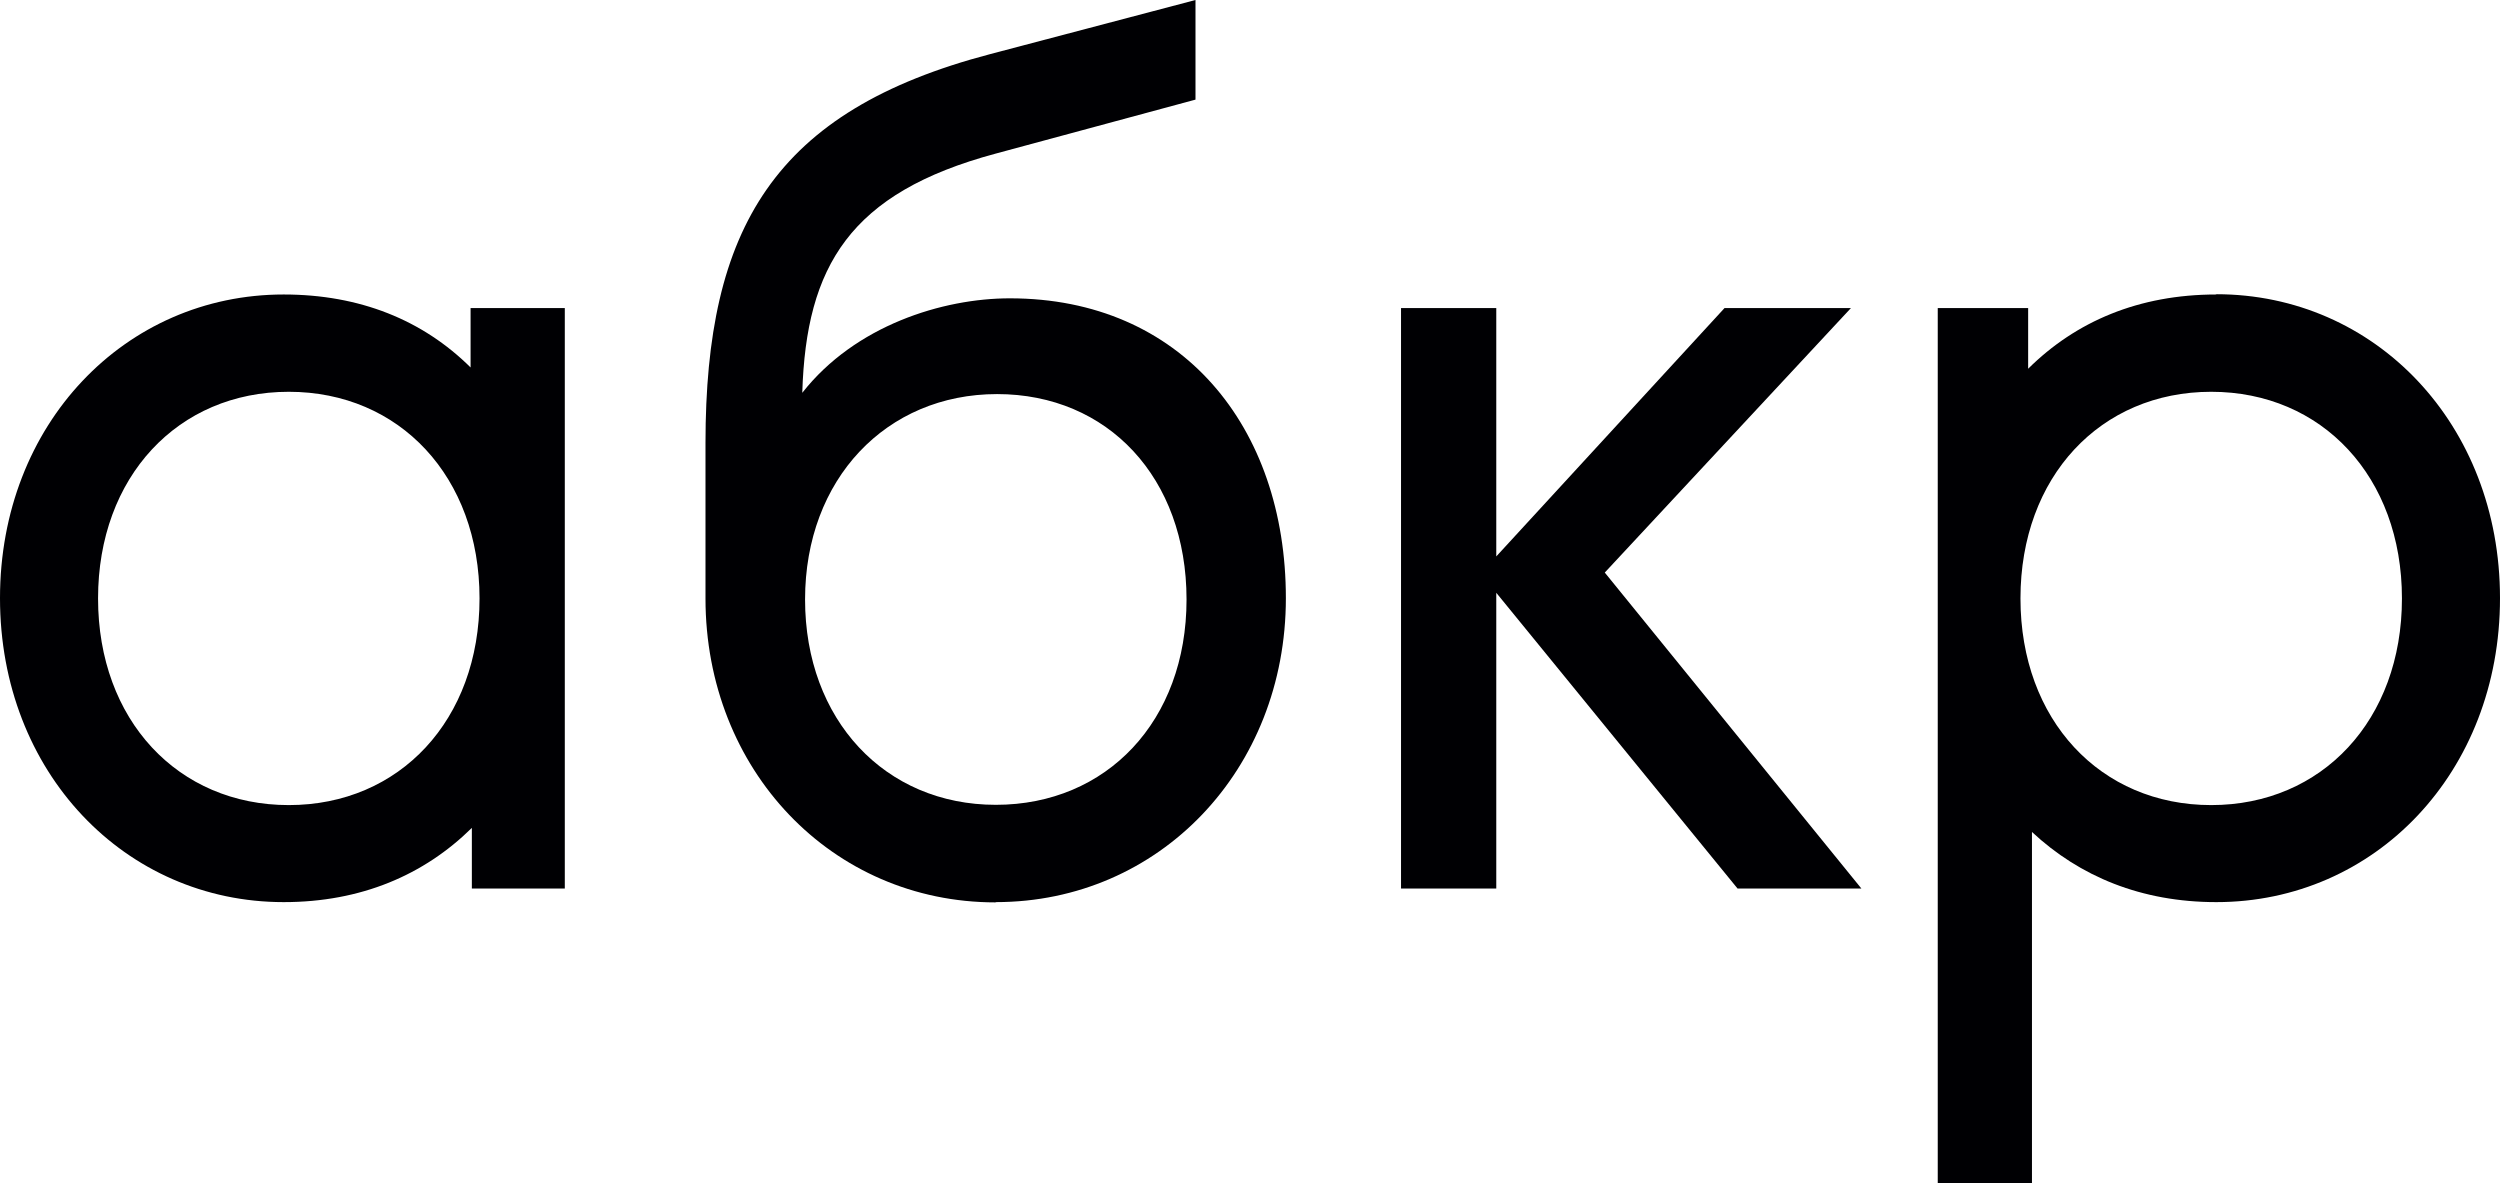 <svg width="112" height="53" viewBox="0 0 112 53" fill="none" xmlns="http://www.w3.org/2000/svg">
<g clip-path="url(#clip0_83_292)">
<path fill-rule="evenodd" clip-rule="evenodd" d="M21.082 16.462C18.943 14.34 16.118 13.193 12.709 13.193C5.605 13.193 0 18.997 0 26.798C0 34.599 5.605 40.415 12.709 40.415C16.175 40.415 19 39.199 21.139 37.089V39.807H25.303V13.801H21.082V16.462ZM12.938 36.068C7.973 36.068 4.393 32.259 4.393 26.81C4.393 21.361 7.973 17.552 12.938 17.552C17.902 17.552 21.483 21.361 21.483 26.81C21.483 32.259 17.902 36.068 12.938 36.068Z" fill="#000003"/>
<path fill-rule="evenodd" clip-rule="evenodd" d="M44.612 40.415C51.945 40.415 57.607 34.484 57.607 26.798C57.607 19.112 52.929 13.365 45.242 13.365C42.233 13.365 38.309 14.581 35.942 17.598C36.113 11.908 38.081 8.638 44.601 6.883L53.558 4.463V0L44.372 2.421C34.672 4.967 31.606 10.221 31.606 19.846V26.81C31.606 34.496 37.269 40.427 44.601 40.427L44.612 40.415ZM44.612 36.056C39.648 36.056 36.067 32.247 36.067 26.856C36.067 21.464 39.705 17.655 44.67 17.655C49.634 17.655 53.157 21.407 53.157 26.856C53.157 32.305 49.577 36.056 44.612 36.056Z" fill="#000003"/>
<path fill-rule="evenodd" clip-rule="evenodd" d="M71.894 25.651L82.922 13.801H77.259L67.033 24.928V13.801H62.766V39.807H67.033V26.557L77.843 39.807H83.391L71.894 25.651Z" fill="#000003"/>
<path fill-rule="evenodd" clip-rule="evenodd" d="M99.291 13.193C95.825 13.193 93 14.397 90.861 16.52V13.801H86.811V53H91.032V37.272C93.171 39.268 95.939 40.415 99.291 40.415C106.395 40.415 112 34.611 112 26.798C112 18.986 106.395 13.181 99.291 13.181V13.193ZM99.062 36.068C94.098 36.068 90.517 32.259 90.517 26.81C90.517 21.361 94.098 17.552 99.062 17.552C104.027 17.552 107.607 21.361 107.607 26.81C107.607 32.259 104.027 36.068 99.062 36.068Z" fill="#000003"/>
</g>
<defs>
<clipPath id="clip0_83_292">
<rect width="112" height="53" fill="white"/>
</clipPath>
</defs>
</svg>
